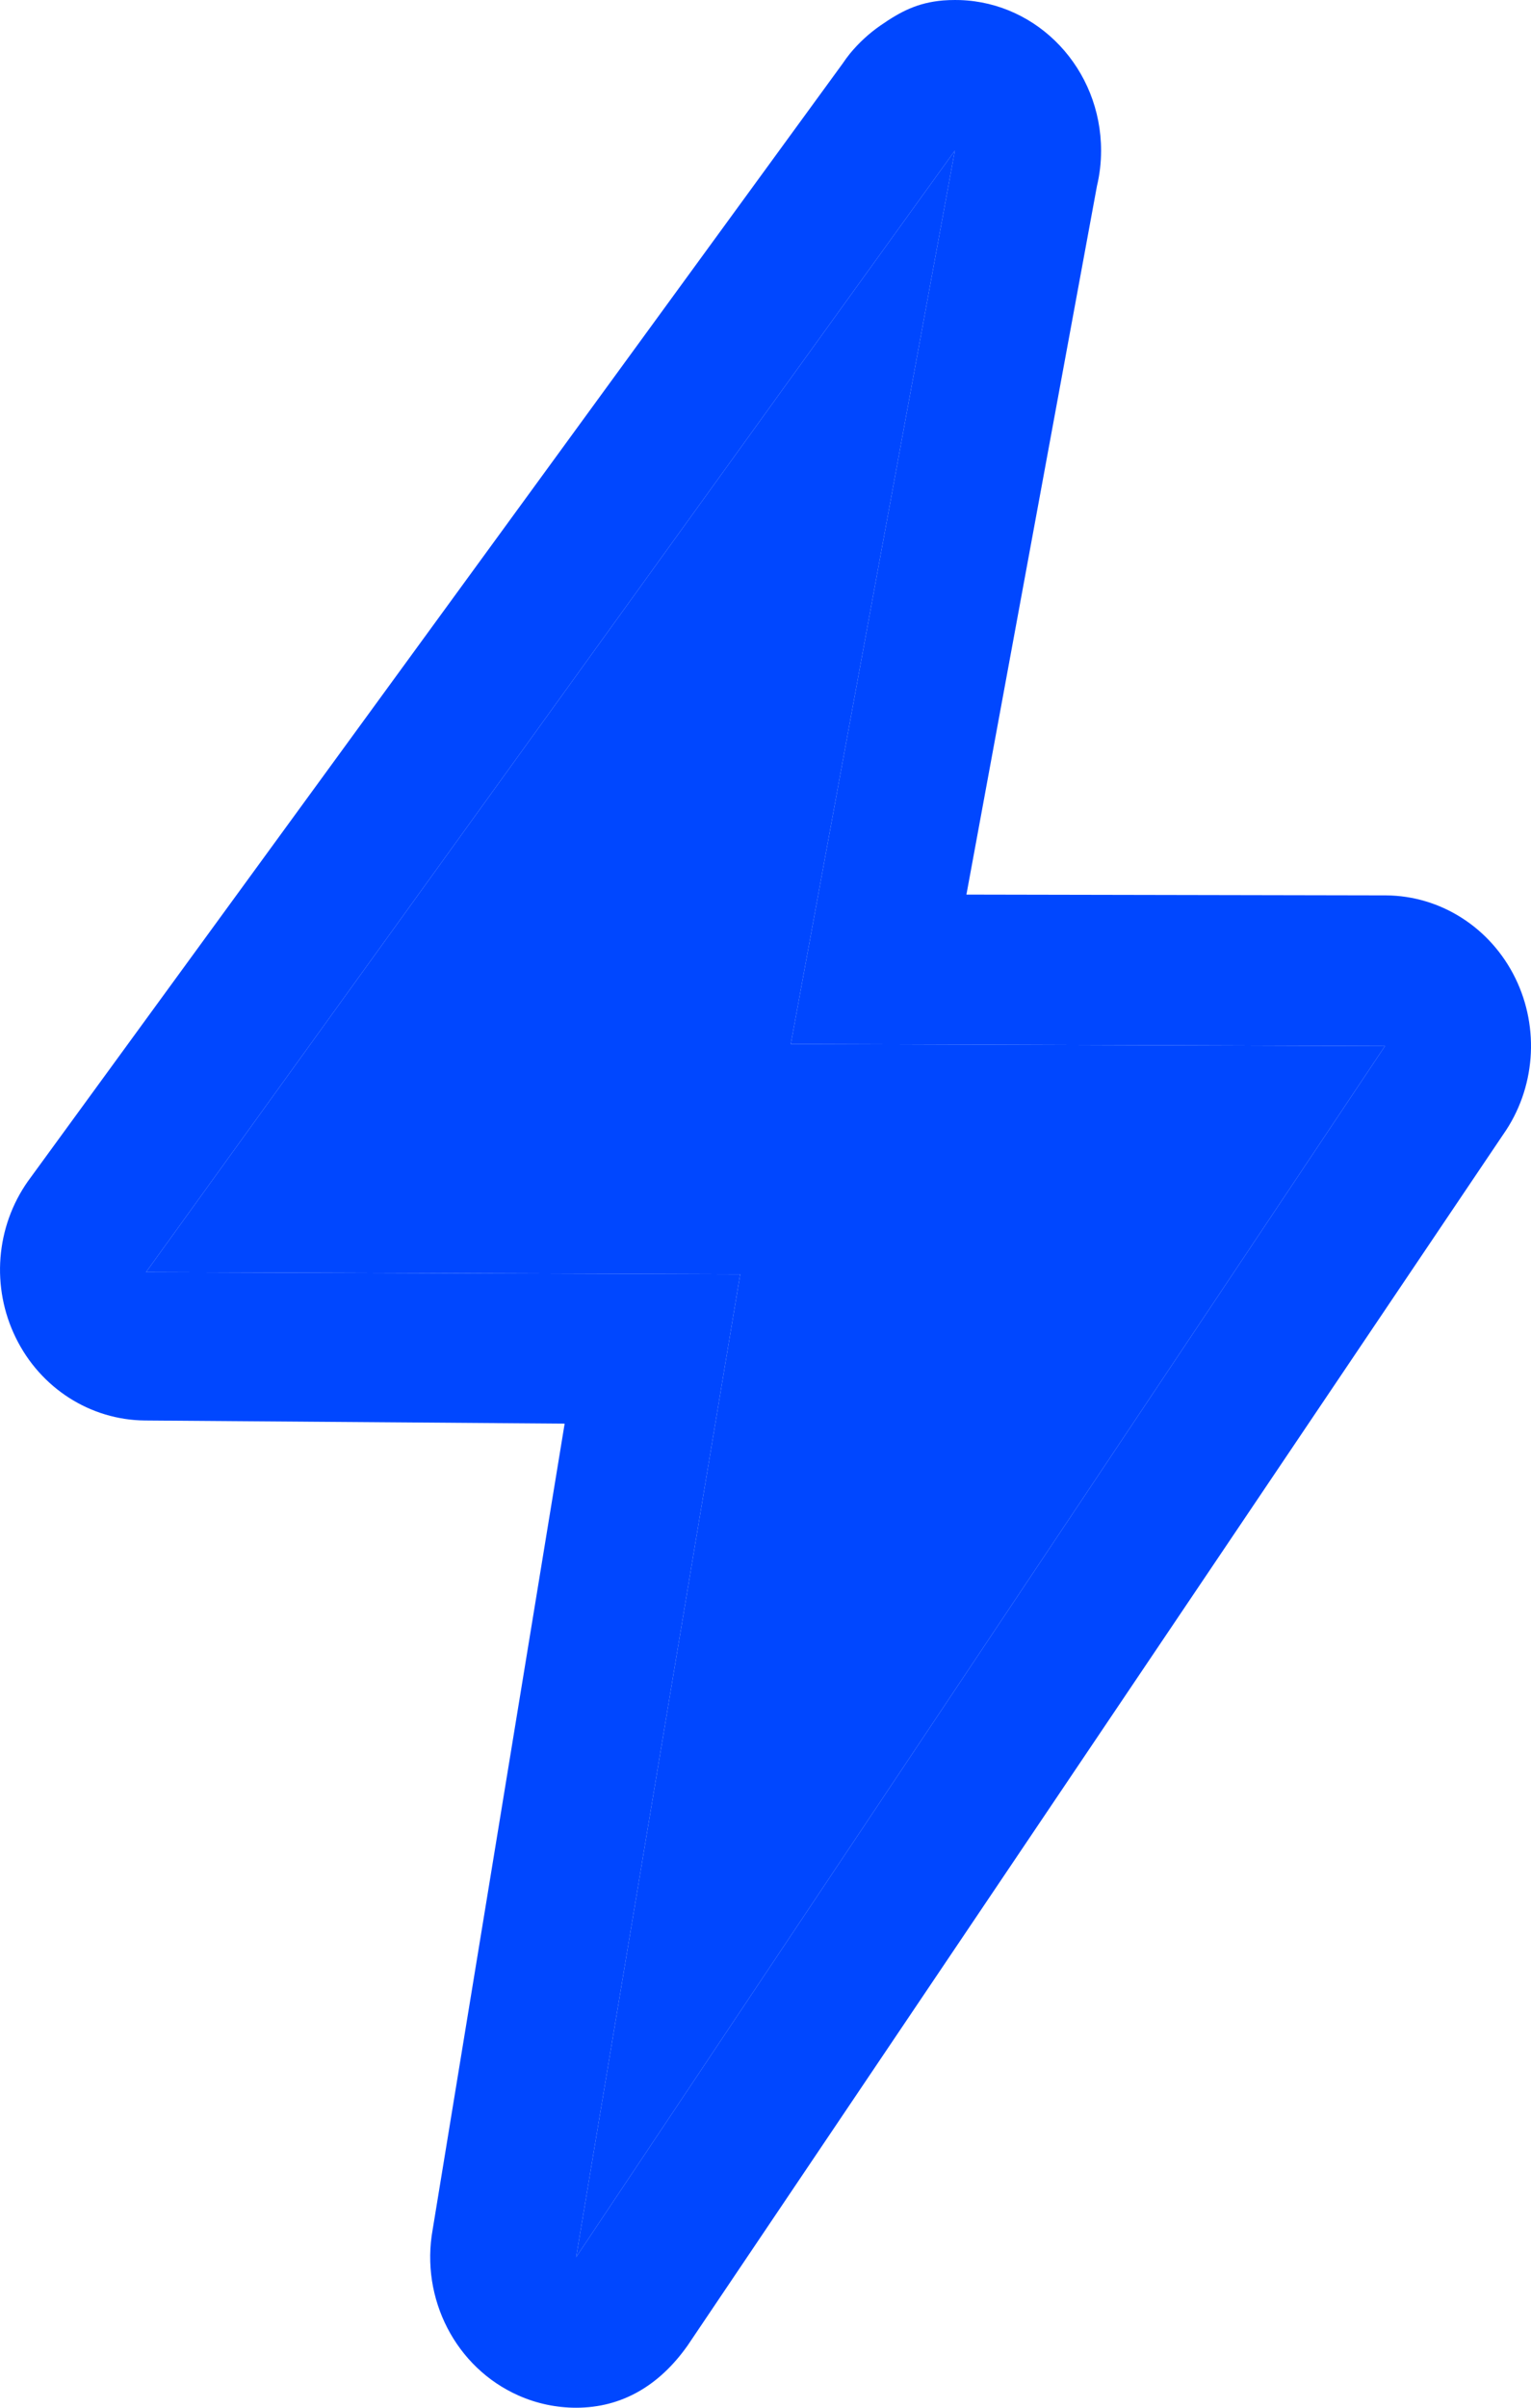 <svg width="21" height="33" viewBox="0 0 21 33" fill="none" xmlns="http://www.w3.org/2000/svg">
<path d="M13.097 2.065L10.847 14.309L18.997 14.337L7.903 30.935L10.153 17.465L2.003 17.436L13.097 2.065ZM13.098 6.45459e-05C13.044 6.45459e-05 12.991 0.002 12.938 0.006C12.586 0.036 12.352 0.158 12.076 0.35C11.92 0.458 11.78 0.587 11.658 0.735C11.622 0.78 11.588 0.826 11.556 0.874L0.383 16.19C-0.059 16.817 -0.123 17.643 0.216 18.334C0.554 19.025 1.238 19.463 1.989 19.469L7.745 19.512L5.935 30.556C5.763 31.505 6.252 32.451 7.111 32.832C7.361 32.943 7.631 33 7.903 33C8.529 33 9.044 32.696 9.431 32.148L20.618 15.55C21.059 14.924 21.123 14.096 20.785 13.406C20.446 12.715 19.762 12.277 19.012 12.272L13.256 12.261L15.046 2.551C15.084 2.392 15.103 2.229 15.103 2.065C15.103 0.948 14.244 0.037 13.169 0.001C13.145 1.42488e-10 13.121 6.45459e-05 13.098 6.45459e-05Z" fill="#0047FF"/>
<path d="M13.097 2.065L10.847 14.309L18.997 14.337L7.903 30.935L10.153 17.465L2.003 17.436L13.097 2.065Z" fill="#0047FF"/>
</svg>
